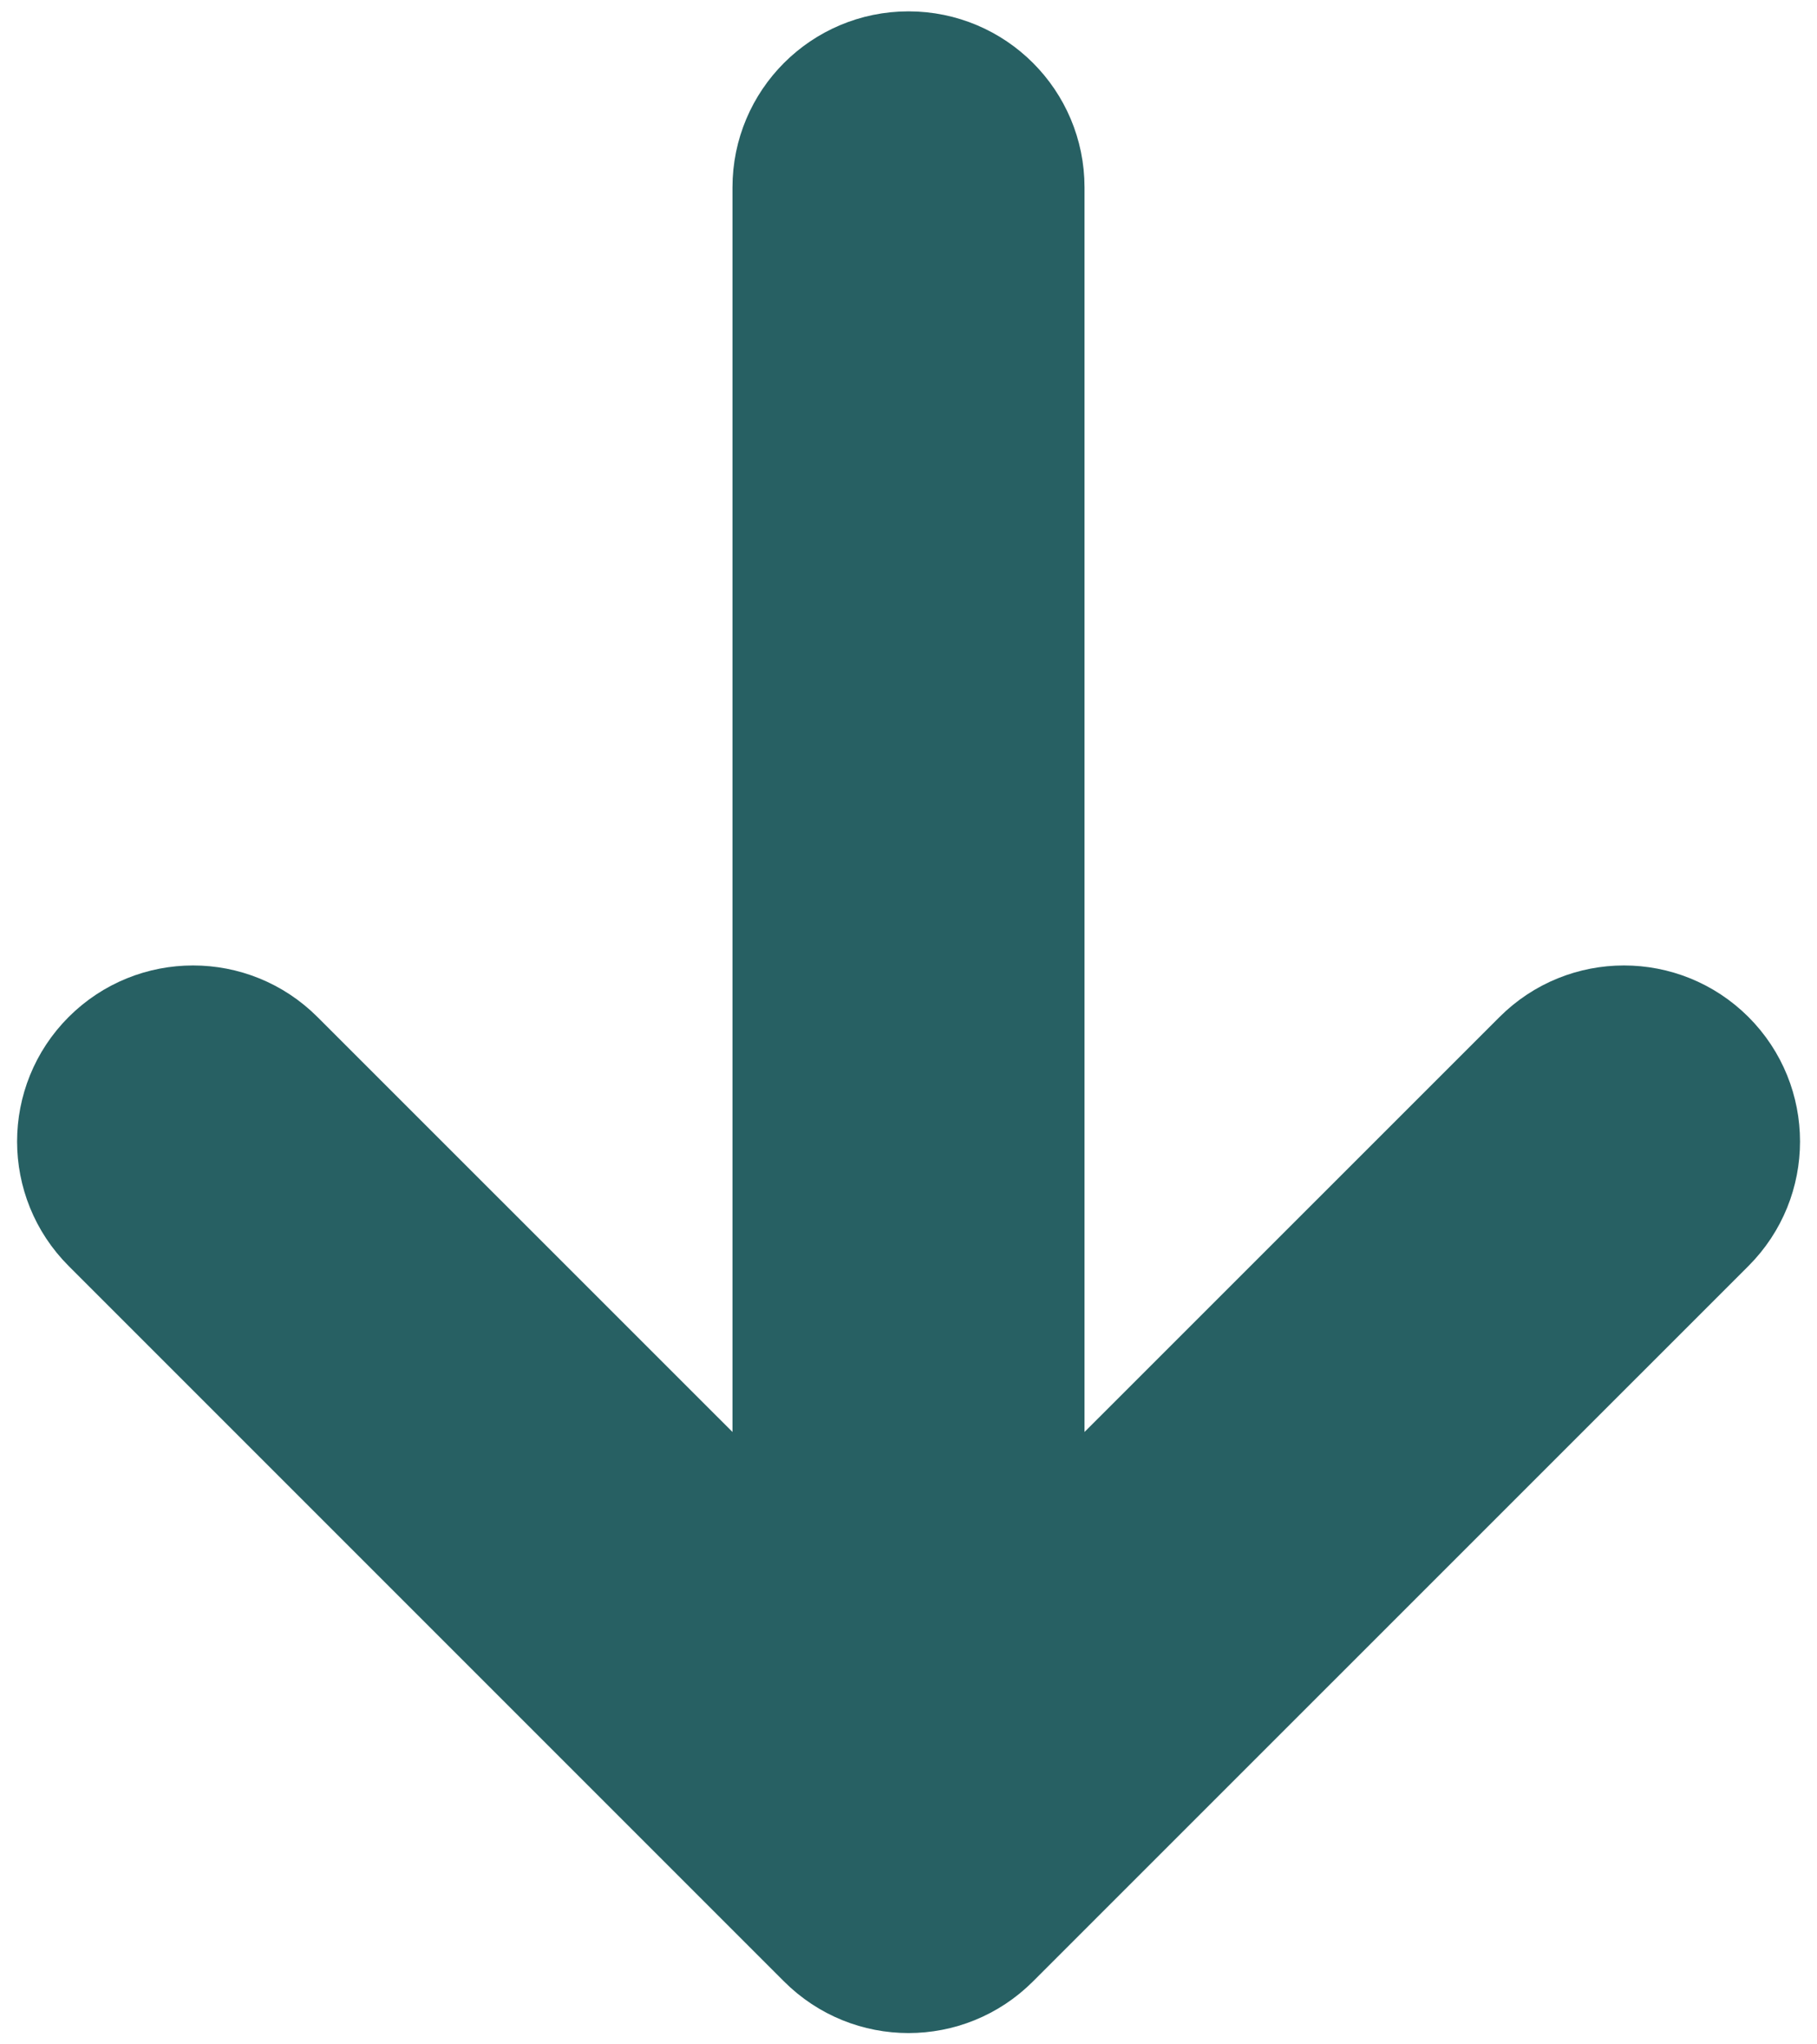 <svg width="16" height="18" viewBox="0 0 16 18" fill="none" xmlns="http://www.w3.org/2000/svg">
<path fill-rule="evenodd" clip-rule="evenodd" d="M15.043 9.308C15.453 9.718 15.453 10.383 15.043 10.793L8.742 17.093C8.332 17.503 7.668 17.503 7.258 17.093L0.958 10.793C0.548 10.383 0.548 9.718 0.958 9.308C1.368 8.898 2.032 8.898 2.442 9.308L6.95 13.815L6.95 1.65C6.95 1.07 7.42 0.6 8 0.6C8.58 0.6 9.05 1.07 9.05 1.65L9.05 13.815L13.558 9.308C13.968 8.898 14.632 8.898 15.043 9.308Z" fill="#276063" stroke="#276063" stroke-linecap="round" stroke-linejoin="round"/>
</svg>

